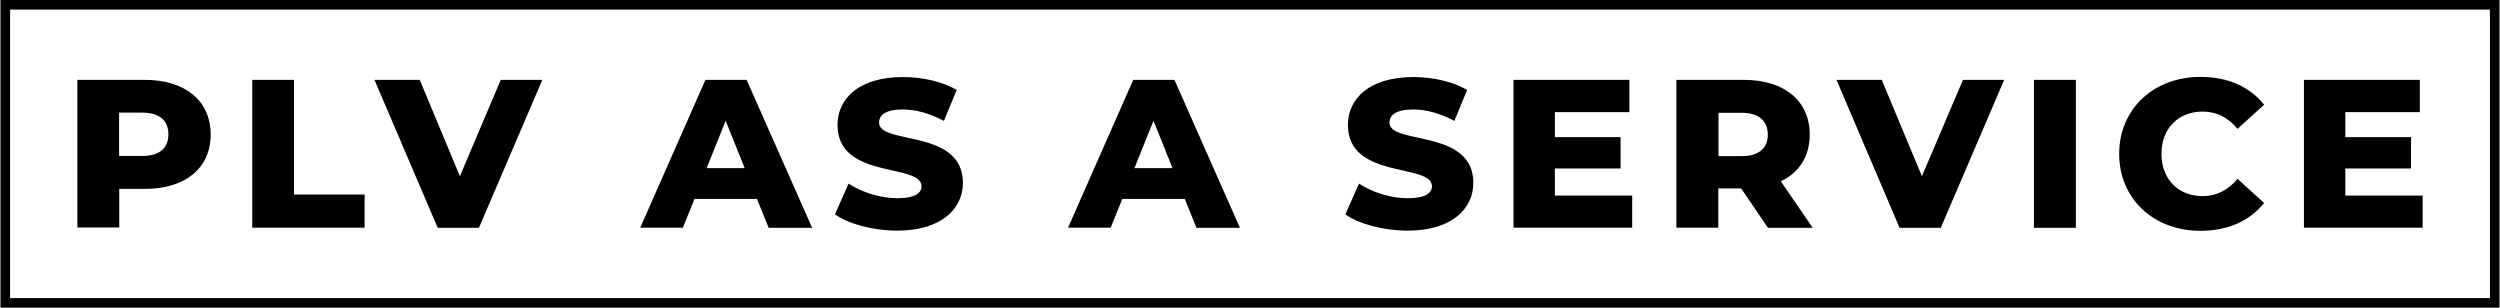 <svg xmlns="http://www.w3.org/2000/svg" fill="none" viewBox="0 0 390 48" height="48" width="390">
<rect stroke-width="1.499" stroke="black" height="46.501" width="388.353" y="0.75" x="0.823"></rect>
<path fill="black" d="M32.866 20.978C32.866 26.226 28.91 29.468 22.618 29.468H18.606V35.485H12.067V12.46H22.618C28.91 12.46 32.866 15.73 32.866 21.005V20.978ZM26.272 20.978C26.272 18.835 24.925 17.571 22.205 17.571H18.579V24.33H22.205C24.898 24.33 26.272 23.066 26.272 20.978ZM39.323 12.46H45.862V30.347H56.88V35.512H39.35V12.46H39.323ZM84.603 12.46L74.712 35.54H68.282L58.418 12.46H65.48L71.744 27.489L78.118 12.46H84.575H84.603ZM118.096 31.034H108.342L106.528 35.512H99.879L110.045 12.46H116.474L126.695 35.54H119.909L118.096 31.061V31.034ZM116.172 26.226L113.205 18.835L110.238 26.226H116.172ZM130.24 33.452L132.383 28.643C134.416 29.99 137.329 30.924 139.994 30.924C142.659 30.924 143.758 30.155 143.758 29.055C143.758 25.401 130.652 28.066 130.652 19.494C130.652 15.373 134.004 12.021 140.873 12.021C143.868 12.021 146.972 12.707 149.253 14.026L147.247 18.862C145.049 17.681 142.851 17.076 140.845 17.076C138.098 17.076 137.136 17.983 137.136 19.137C137.136 22.654 150.215 20.016 150.215 28.534C150.215 32.545 146.863 35.979 139.994 35.979C136.202 35.979 132.438 34.963 130.267 33.452H130.24ZM184.834 31.034H175.08L173.267 35.512H166.618L176.784 12.46H183.213L193.434 35.54H186.647L184.834 31.061V31.034ZM182.911 26.226L179.943 18.835L176.976 26.226H182.911ZM209.864 33.452L212.007 28.643C214.041 29.99 216.953 30.924 219.618 30.924C222.283 30.924 223.382 30.155 223.382 29.055C223.382 25.401 210.276 28.066 210.276 19.494C210.276 15.373 213.628 12.021 220.497 12.021C223.492 12.021 226.597 12.707 228.877 14.026L226.872 18.862C224.674 17.681 222.476 17.076 220.47 17.076C217.722 17.076 216.761 17.983 216.761 19.137C216.761 22.654 229.839 20.016 229.839 28.534C229.839 32.545 226.487 35.979 219.618 35.979C215.827 35.979 212.062 34.963 209.892 33.452H209.864ZM254.622 30.484V35.512H236.104V12.46H254.183V17.488H242.56V21.39H252.809V26.28H242.56V30.512H254.622V30.484ZM271.63 29.385H268.058V35.512H261.519V12.46H272.069C278.361 12.46 282.318 15.73 282.318 21.005C282.318 24.412 280.669 26.912 277.812 28.286L282.785 35.54H275.806L271.63 29.413V29.385ZM271.712 17.598H268.085V24.357H271.712C274.405 24.357 275.778 23.093 275.778 21.005C275.778 18.917 274.432 17.598 271.712 17.598ZM312.651 12.46L302.76 35.54H296.33L286.494 12.46H293.555L299.82 27.489L306.222 12.46H312.678H312.651ZM317.294 12.46H323.833V35.54H317.294V12.46ZM330.592 24C330.592 16.994 335.978 11.993 343.286 11.993C347.545 11.993 350.952 13.532 353.205 16.334L349.056 20.099C347.6 18.34 345.814 17.406 343.616 17.406C339.824 17.406 337.187 20.044 337.187 24C337.187 27.956 339.824 30.594 343.616 30.594C345.814 30.594 347.6 29.633 349.056 27.902L353.205 31.666C350.952 34.468 347.545 36.007 343.286 36.007C335.978 36.007 330.592 31.034 330.592 24ZM377.933 30.484V35.512H359.414V12.46H377.493V17.488H365.871V21.39H376.12V26.28H365.871V30.512H377.933V30.484Z"></path>
</svg>
